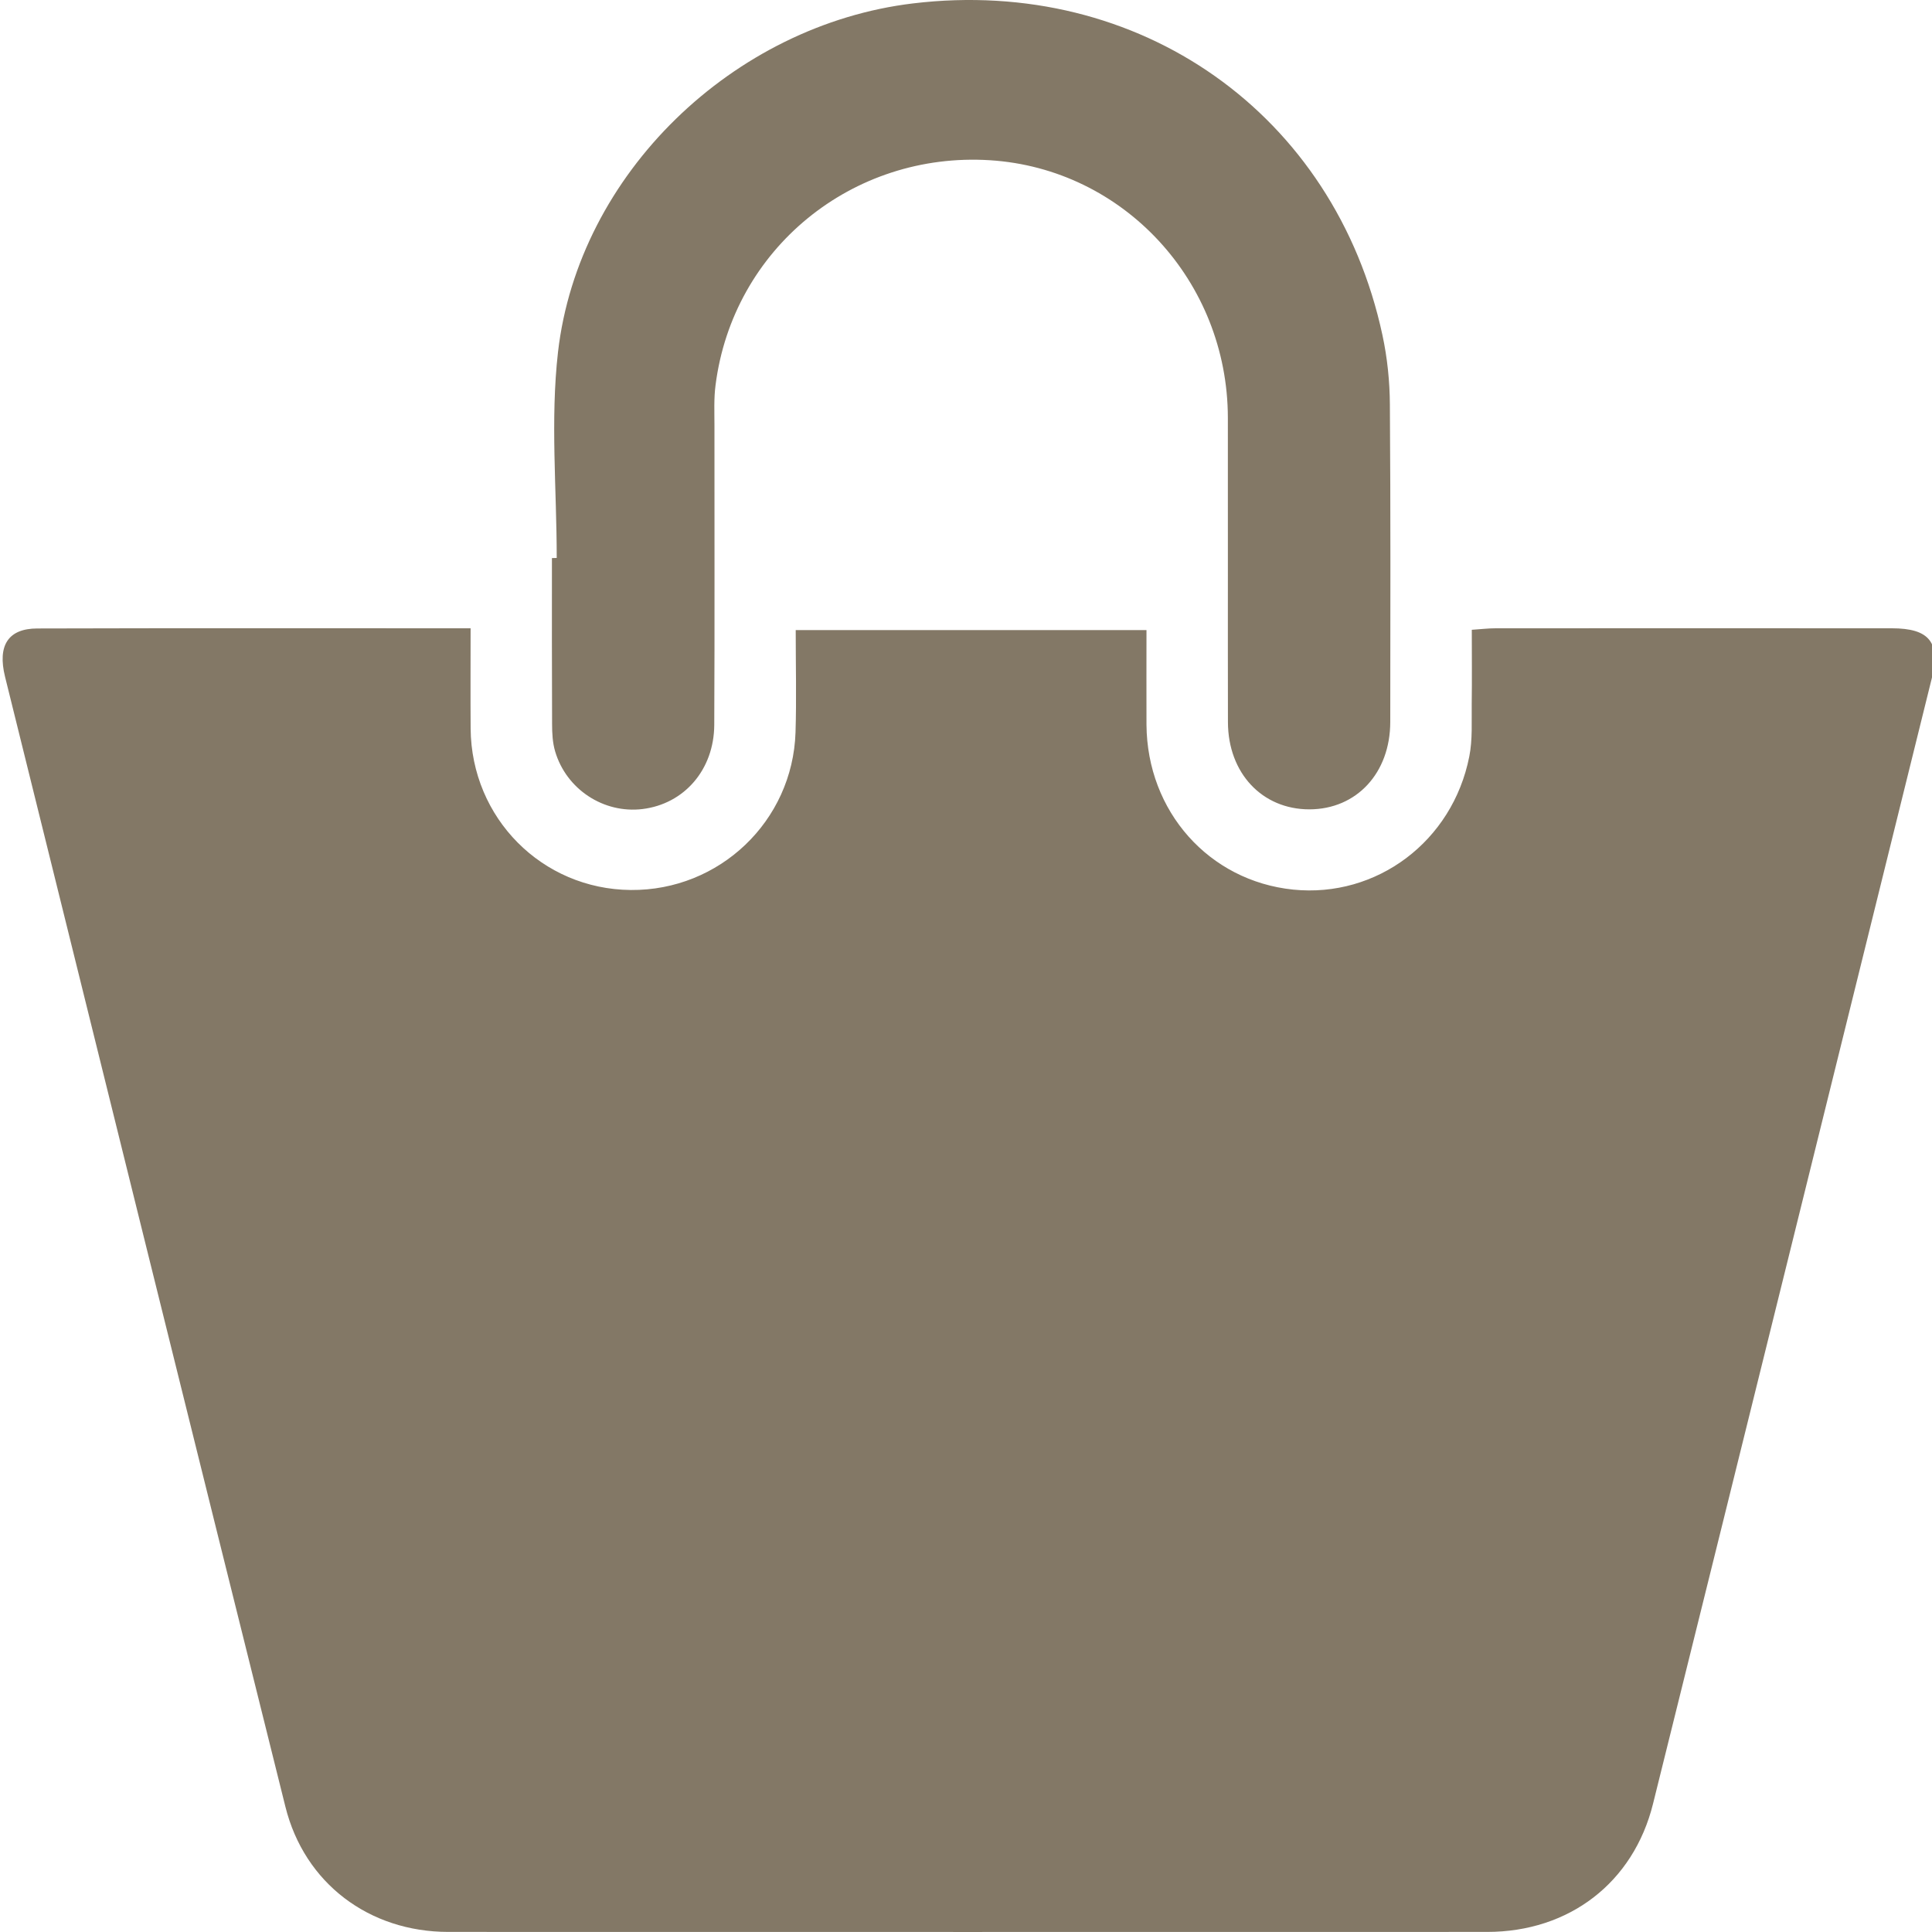<?xml version="1.0" encoding="utf-8"?>
<!-- Generator: Adobe Illustrator 14.0.0, SVG Export Plug-In . SVG Version: 6.00 Build 43363)  -->
<!DOCTYPE svg PUBLIC "-//W3C//DTD SVG 1.1//EN" "http://www.w3.org/Graphics/SVG/1.1/DTD/svg11.dtd">
<svg version="1.1" id="Livello_1" xmlns="http://www.w3.org/2000/svg" xmlns:xlink="http://www.w3.org/1999/xlink" x="0px" y="0px"
	 width="50px" height="50px" viewBox="0 0 50 50" enable-background="new 0 0 50 50" xml:space="preserve">
<g>
	<path fill="#837866" d="M12.179,16.26c0,0.912-0.005,1.754,0.001,2.595c0.018,2.317,1.847,4.159,4.145,4.178
		c2.294,0.02,4.188-1.781,4.263-4.077c0.027-0.865,0.005-1.733,0.005-2.649h9.078c0,0.814-0.003,1.631,0,2.448
		c0.015,2.245,1.617,4.045,3.796,4.268c2.16,0.219,4.124-1.246,4.558-3.444c0.088-0.441,0.057-0.906,0.063-1.361
		c0.009-0.626,0.002-1.252,0.002-1.919c0.235-0.015,0.424-0.039,0.616-0.039c3.416-0.001,6.835-0.002,10.252,0
		c0.977,0,1.268,0.366,1.035,1.301c-2.402,9.706-4.802,19.414-7.212,29.118c-0.507,2.046-2.172,3.319-4.294,3.319
		c-8.961,0.002-17.922,0.002-26.884,0c-2.048,0-3.724-1.258-4.217-3.241c-2.429-9.743-4.841-19.491-7.255-29.241
		c-0.201-0.812,0.081-1.25,0.834-1.251C4.667,16.254,8.37,16.26,12.179,16.26"/>
	<path fill="#837866" d="M14.408,14.44c0-1.777-0.167-3.573,0.033-5.327c0.53-4.615,4.538-8.467,9.189-9.025
		c5.863-0.703,10.916,2.859,12.147,8.582c0.127,0.589,0.19,1.204,0.193,1.806c0.02,2.735,0.013,5.47,0.01,8.207
		c-0.001,1.323-0.872,2.261-2.093,2.263c-1.222,0-2.104-0.936-2.108-2.255c-0.005-2.628,0.002-5.255-0.002-7.881
		c-0.006-3.53-2.7-6.444-6.155-6.663c-3.569-0.226-6.657,2.299-7.104,5.823c-0.045,0.343-0.028,0.694-0.028,1.041
		c-0.002,2.583,0.008,5.168-0.005,7.751c-0.007,1.161-0.78,2.044-1.857,2.176c-1.002,0.122-1.97-0.507-2.261-1.492
		c-0.066-0.223-0.079-0.468-0.079-0.706c-0.007-1.432-0.004-2.865-0.004-4.297C14.326,14.44,14.367,14.44,14.408,14.44"/>
</g>
</svg>
